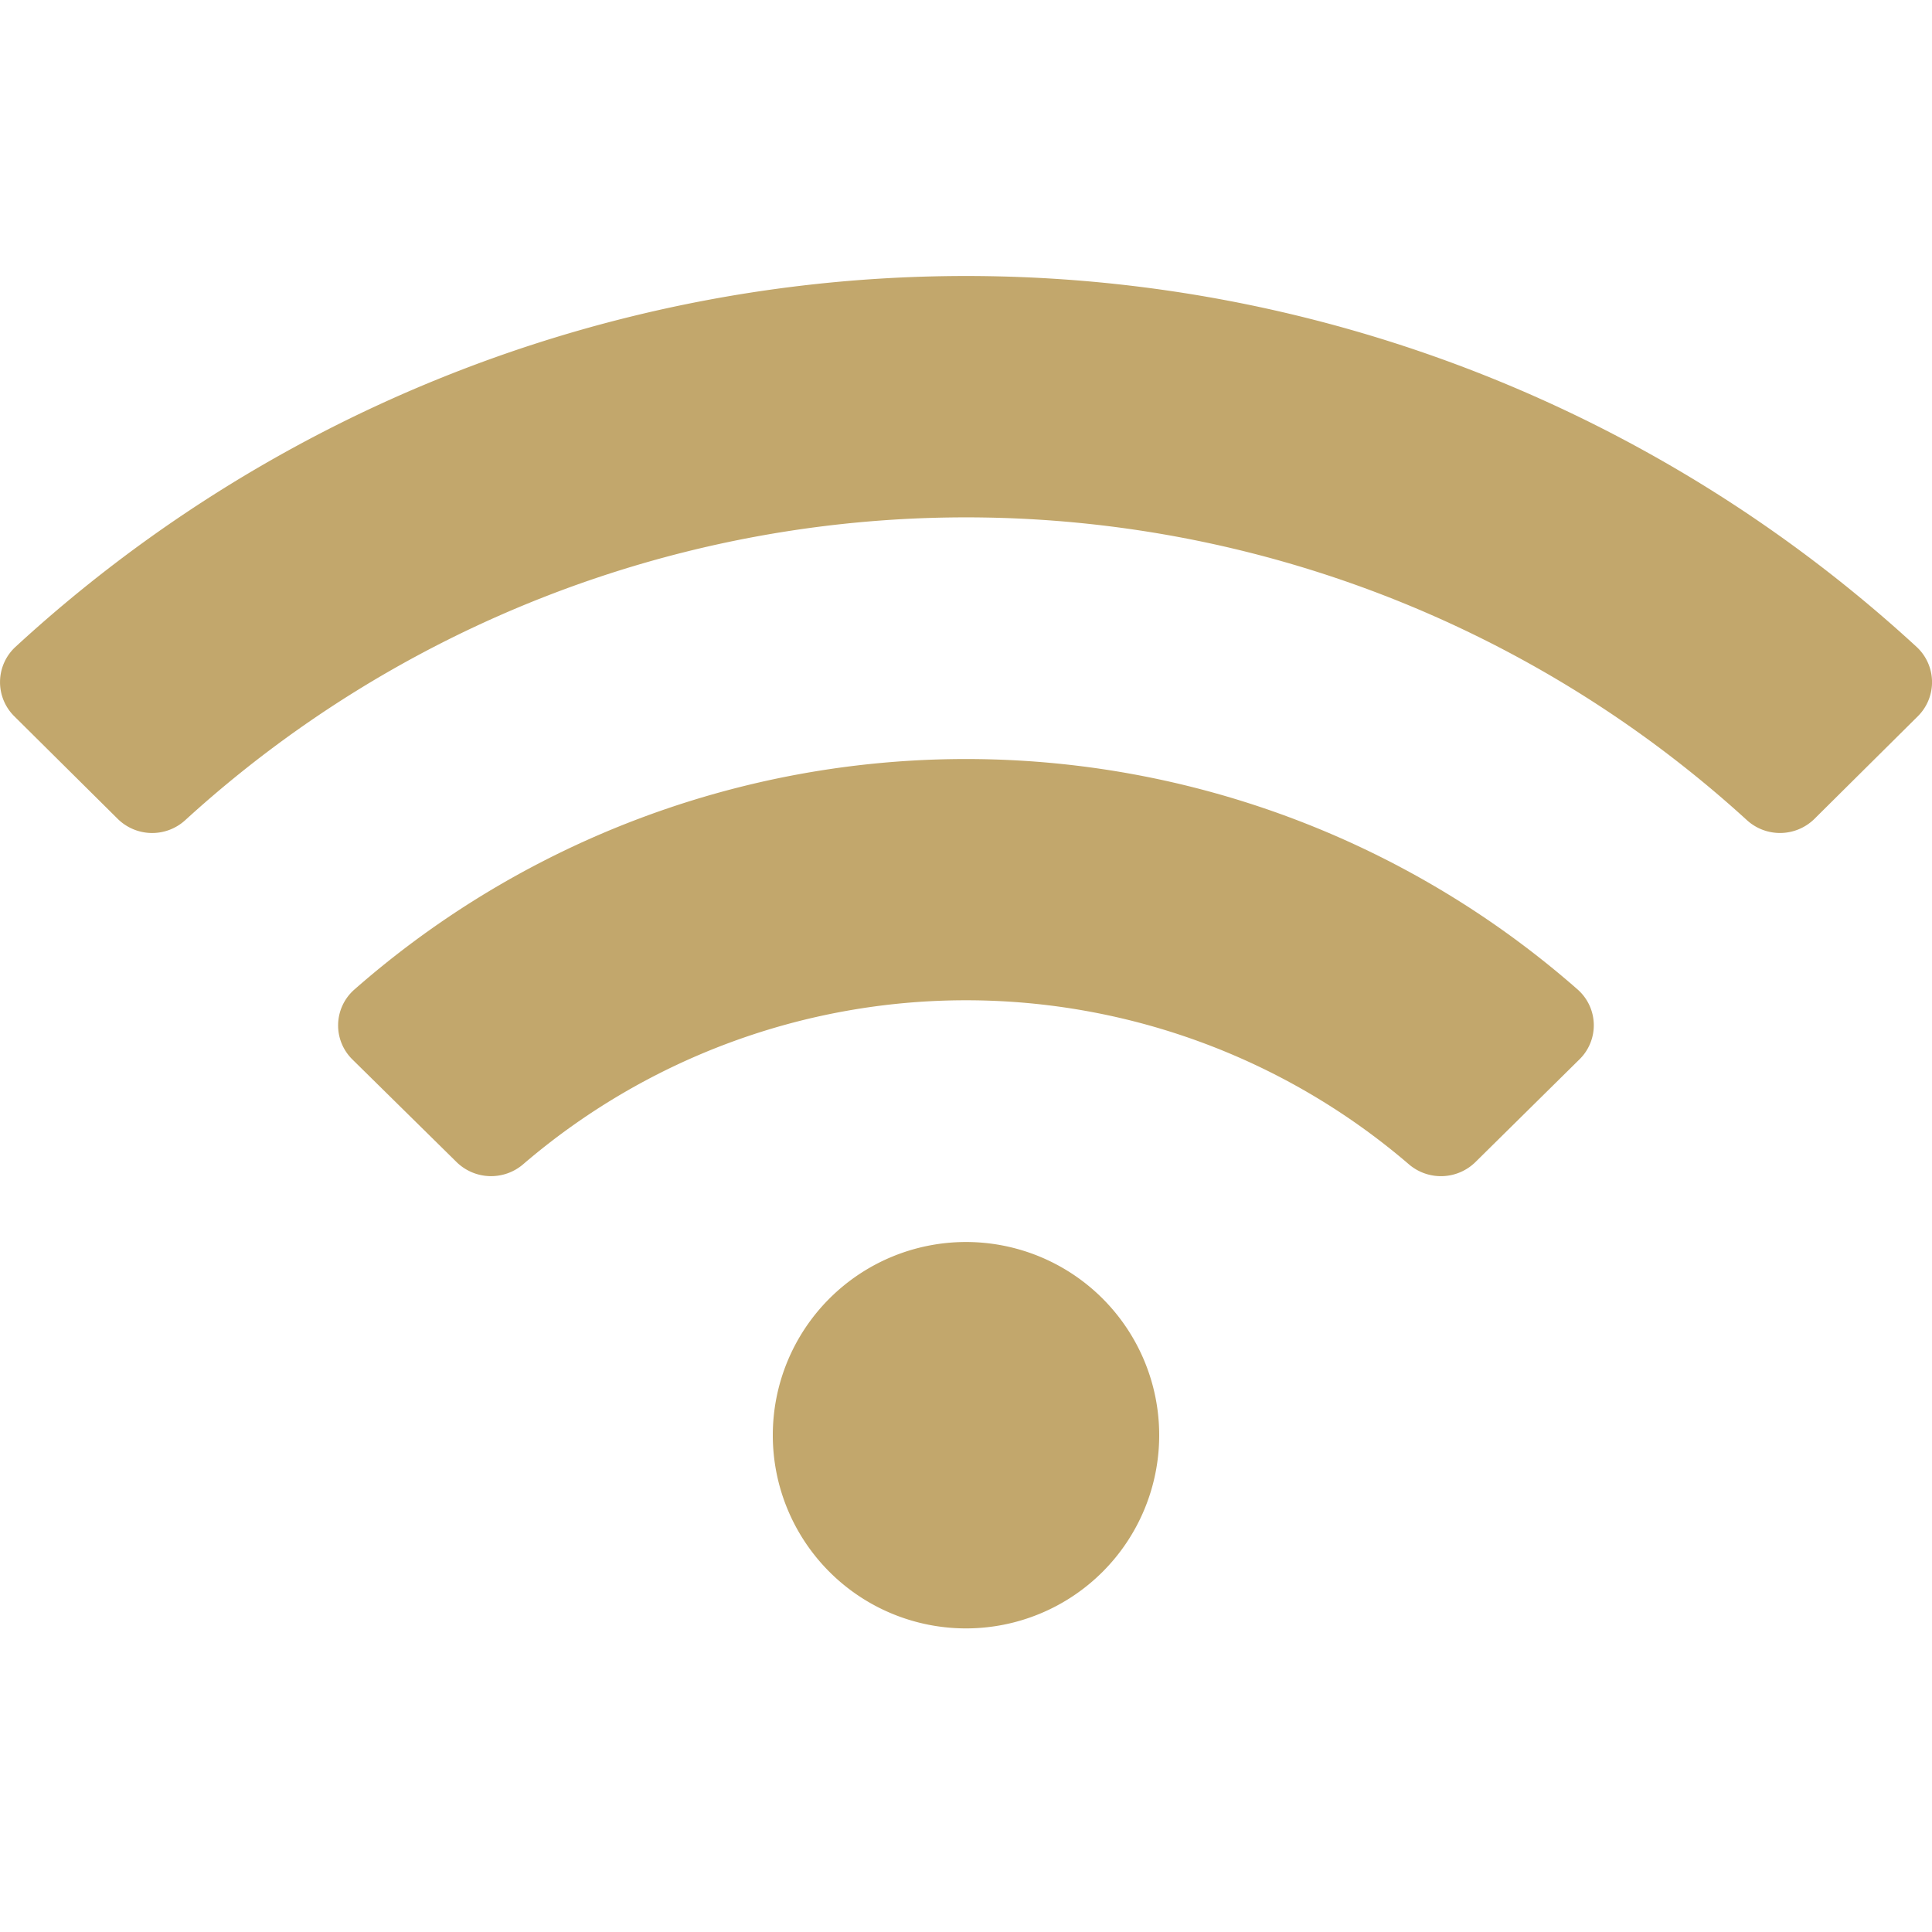 <svg xmlns="http://www.w3.org/2000/svg" width="35" height="35" viewBox="0 0 35 35">
  <g id="Grupo_2781" data-name="Grupo 2781" transform="translate(10373 1766)">
    <path id="Icon_awesome-wifi" data-name="Icon awesome-wifi" d="M34.722,8.97a25.427,25.427,0,0,0-34.443,0,.869.869,0,0,0-.019,1.257l1.873,1.858a.888.888,0,0,0,1.225.021,20.982,20.982,0,0,1,28.287,0,.889.889,0,0,0,1.225-.021l1.872-1.858a.87.87,0,0,0-.02-1.257ZM17.5,19.75a3.5,3.5,0,1,0,3.5,3.5A3.5,3.5,0,0,0,17.5,19.75Zm11.084-4.571a16.789,16.789,0,0,0-22.167,0,.864.864,0,0,0-.031,1.266L8.269,18.3a.893.893,0,0,0,1.206.044,12.317,12.317,0,0,1,16.05,0,.892.892,0,0,0,1.206-.044l1.883-1.859A.864.864,0,0,0,28.584,15.179Z" transform="translate(-10373 -1763.25)" fill="#c2a76c"/>
    <rect id="Rectángulo_2186" data-name="Rectángulo 2186" width="35" height="35" transform="translate(-10373 -1766)" fill="none"/>
  </g>
</svg>
